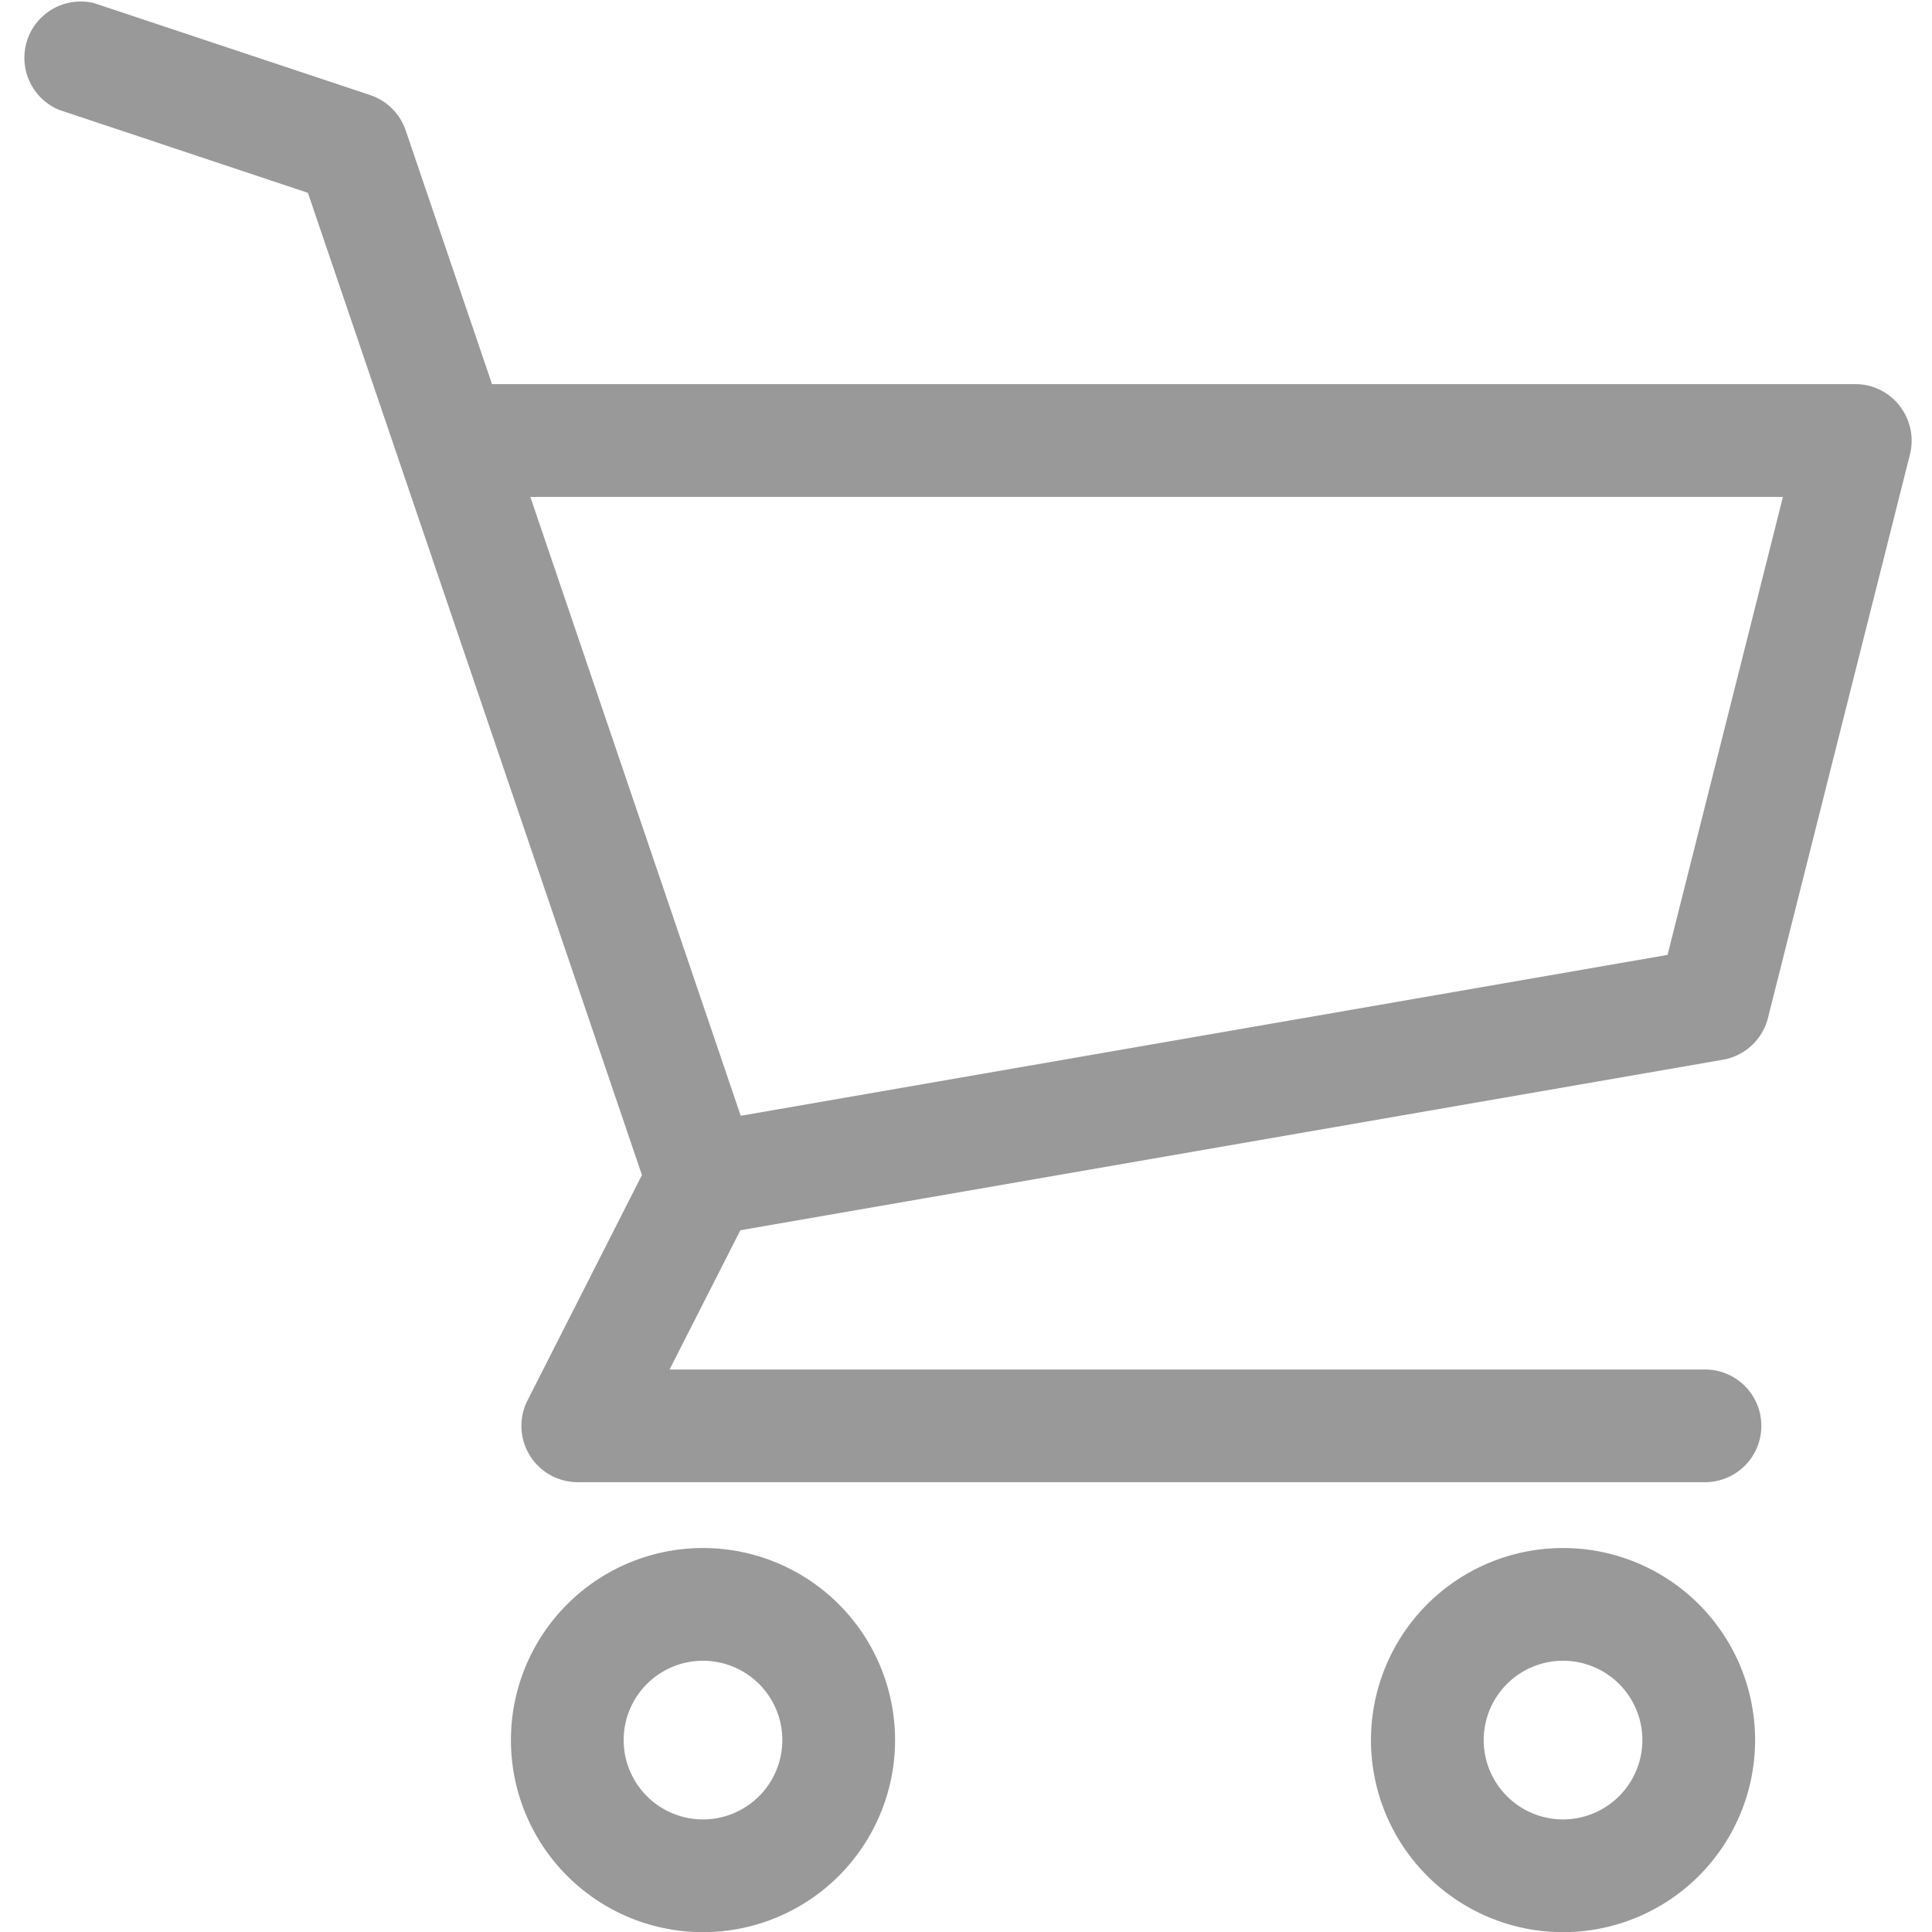 <svg xmlns="http://www.w3.org/2000/svg" width="140" height="140" viewBox="0 0 38.405 39.231">
  <defs>
    <style>
      .cls-1 {
        fill: #999;
      }
    </style>
  </defs>
  <g id="グループ_632" data-name="グループ 632" transform="translate(-1173 -67.941)">
    <path id="パス_38" data-name="パス 38" class="cls-1" d="M38.163,18.813a1.144,1.144,0,0,0-.9-.442H9.578L7.823,13.213A1.146,1.146,0,0,0,7.1,12.5l-5.6-1.865A1.144,1.144,0,0,0,.782,12.8l5.057,1.686,6.783,19.945L10.3,39.005a1.143,1.143,0,0,0,1.021,1.663H34.209a1.144,1.144,0,0,0,0-2.288H13.183l1.438-2.828,19.951-3.462a1.146,1.146,0,0,0,.915-.848L38.37,19.8a1.144,1.144,0,0,0-.207-.983M33.448,29.961l-18.82,3.267L10.356,20.661H35.791Z" transform="translate(1173 57.37)"/>
    <path id="パス_39" data-name="パス 39" class="cls-1" d="M12.719,38.4a3.9,3.9,0,1,0,3.9,3.9,3.9,3.9,0,0,0-3.9-3.9m0,5.511A1.611,1.611,0,1,1,14.33,42.3a1.612,1.612,0,0,1-1.611,1.611" transform="translate(1174.143 60.975)"/>
    <path id="パス_40" data-name="パス 40" class="cls-1" d="M28.18,38.4a3.9,3.9,0,1,0,3.9,3.9,3.9,3.9,0,0,0-3.9-3.9m0,5.511A1.611,1.611,0,1,1,29.791,42.3a1.613,1.613,0,0,1-1.611,1.611" transform="translate(1176.146 60.975)"/>
  </g>
</svg>

